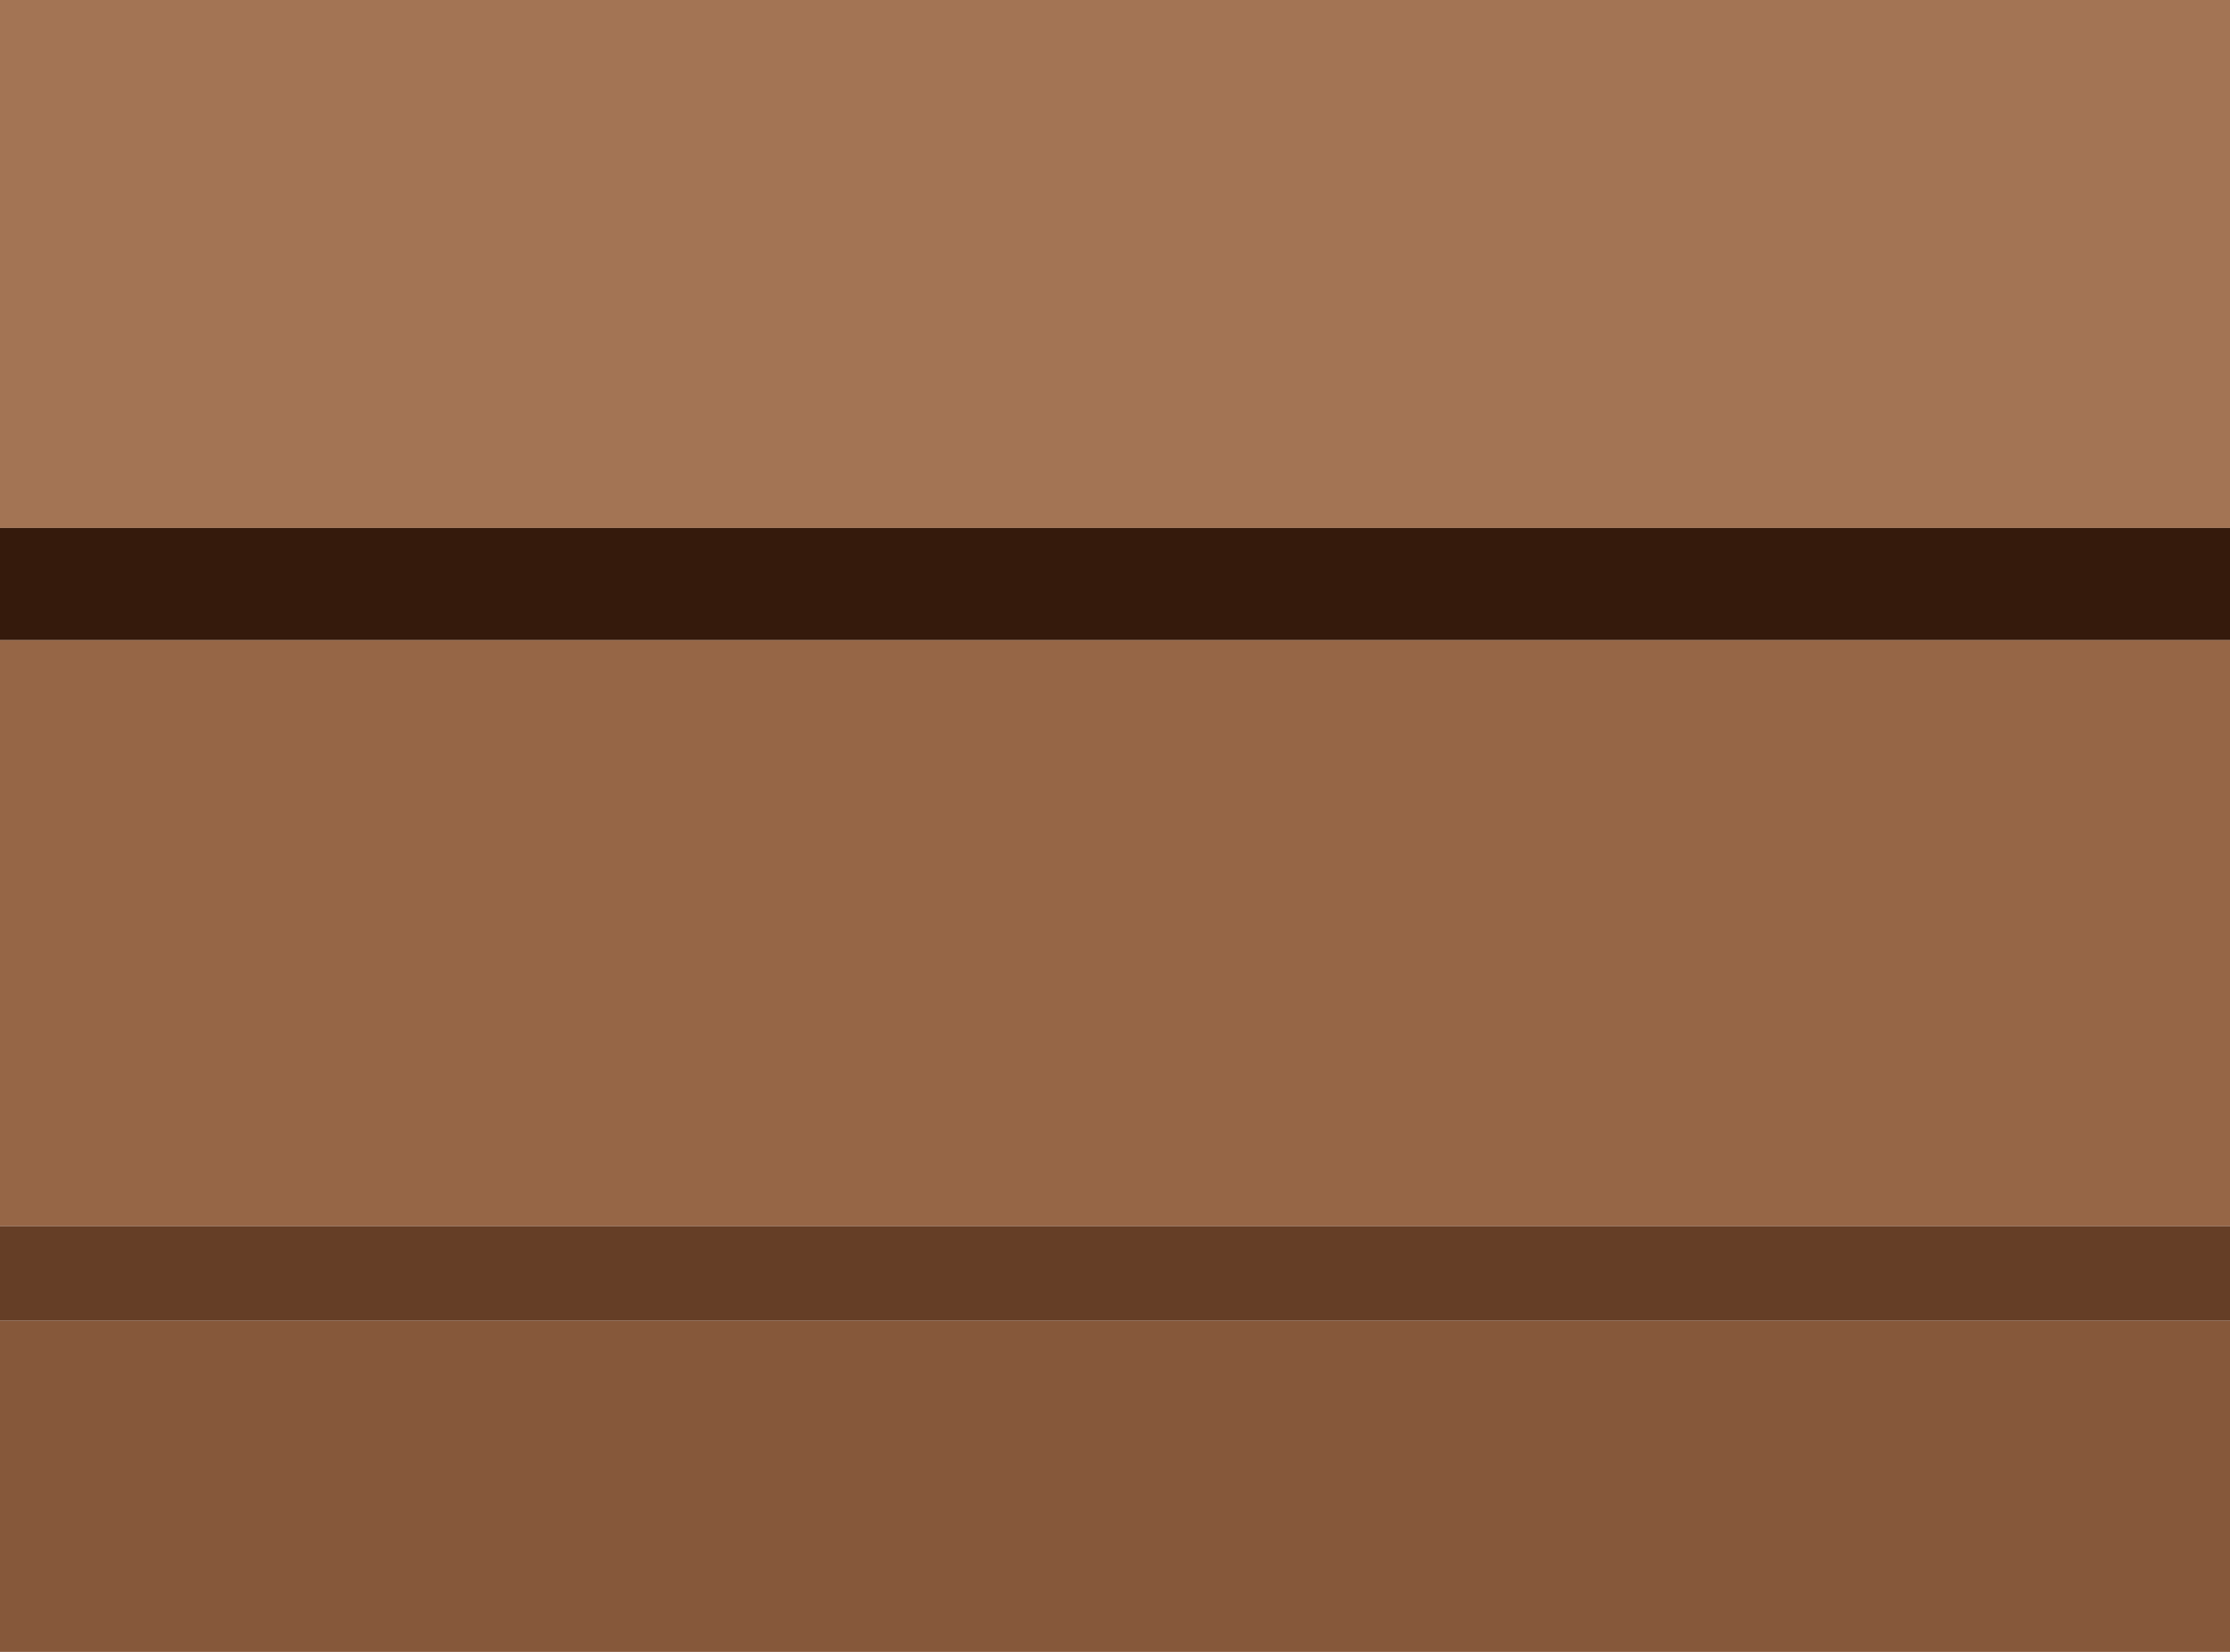 <svg height="200" viewBox="0 0 270 200" width="270" xmlns="http://www.w3.org/2000/svg"><path d="m0 0h270v63.922h-270z" fill="#a37454"/><path d="m0 63.922h270v13.589h-270z" fill="#351a0c"/><path d="m0 77.511h270v70.943h-270z" fill="#966646"/><path d="m0 148.453h270v11.462h-270z" fill="#653e26"/><path d="m0 159.916h270v40.084h-270z" fill="#86583a"/></svg>
